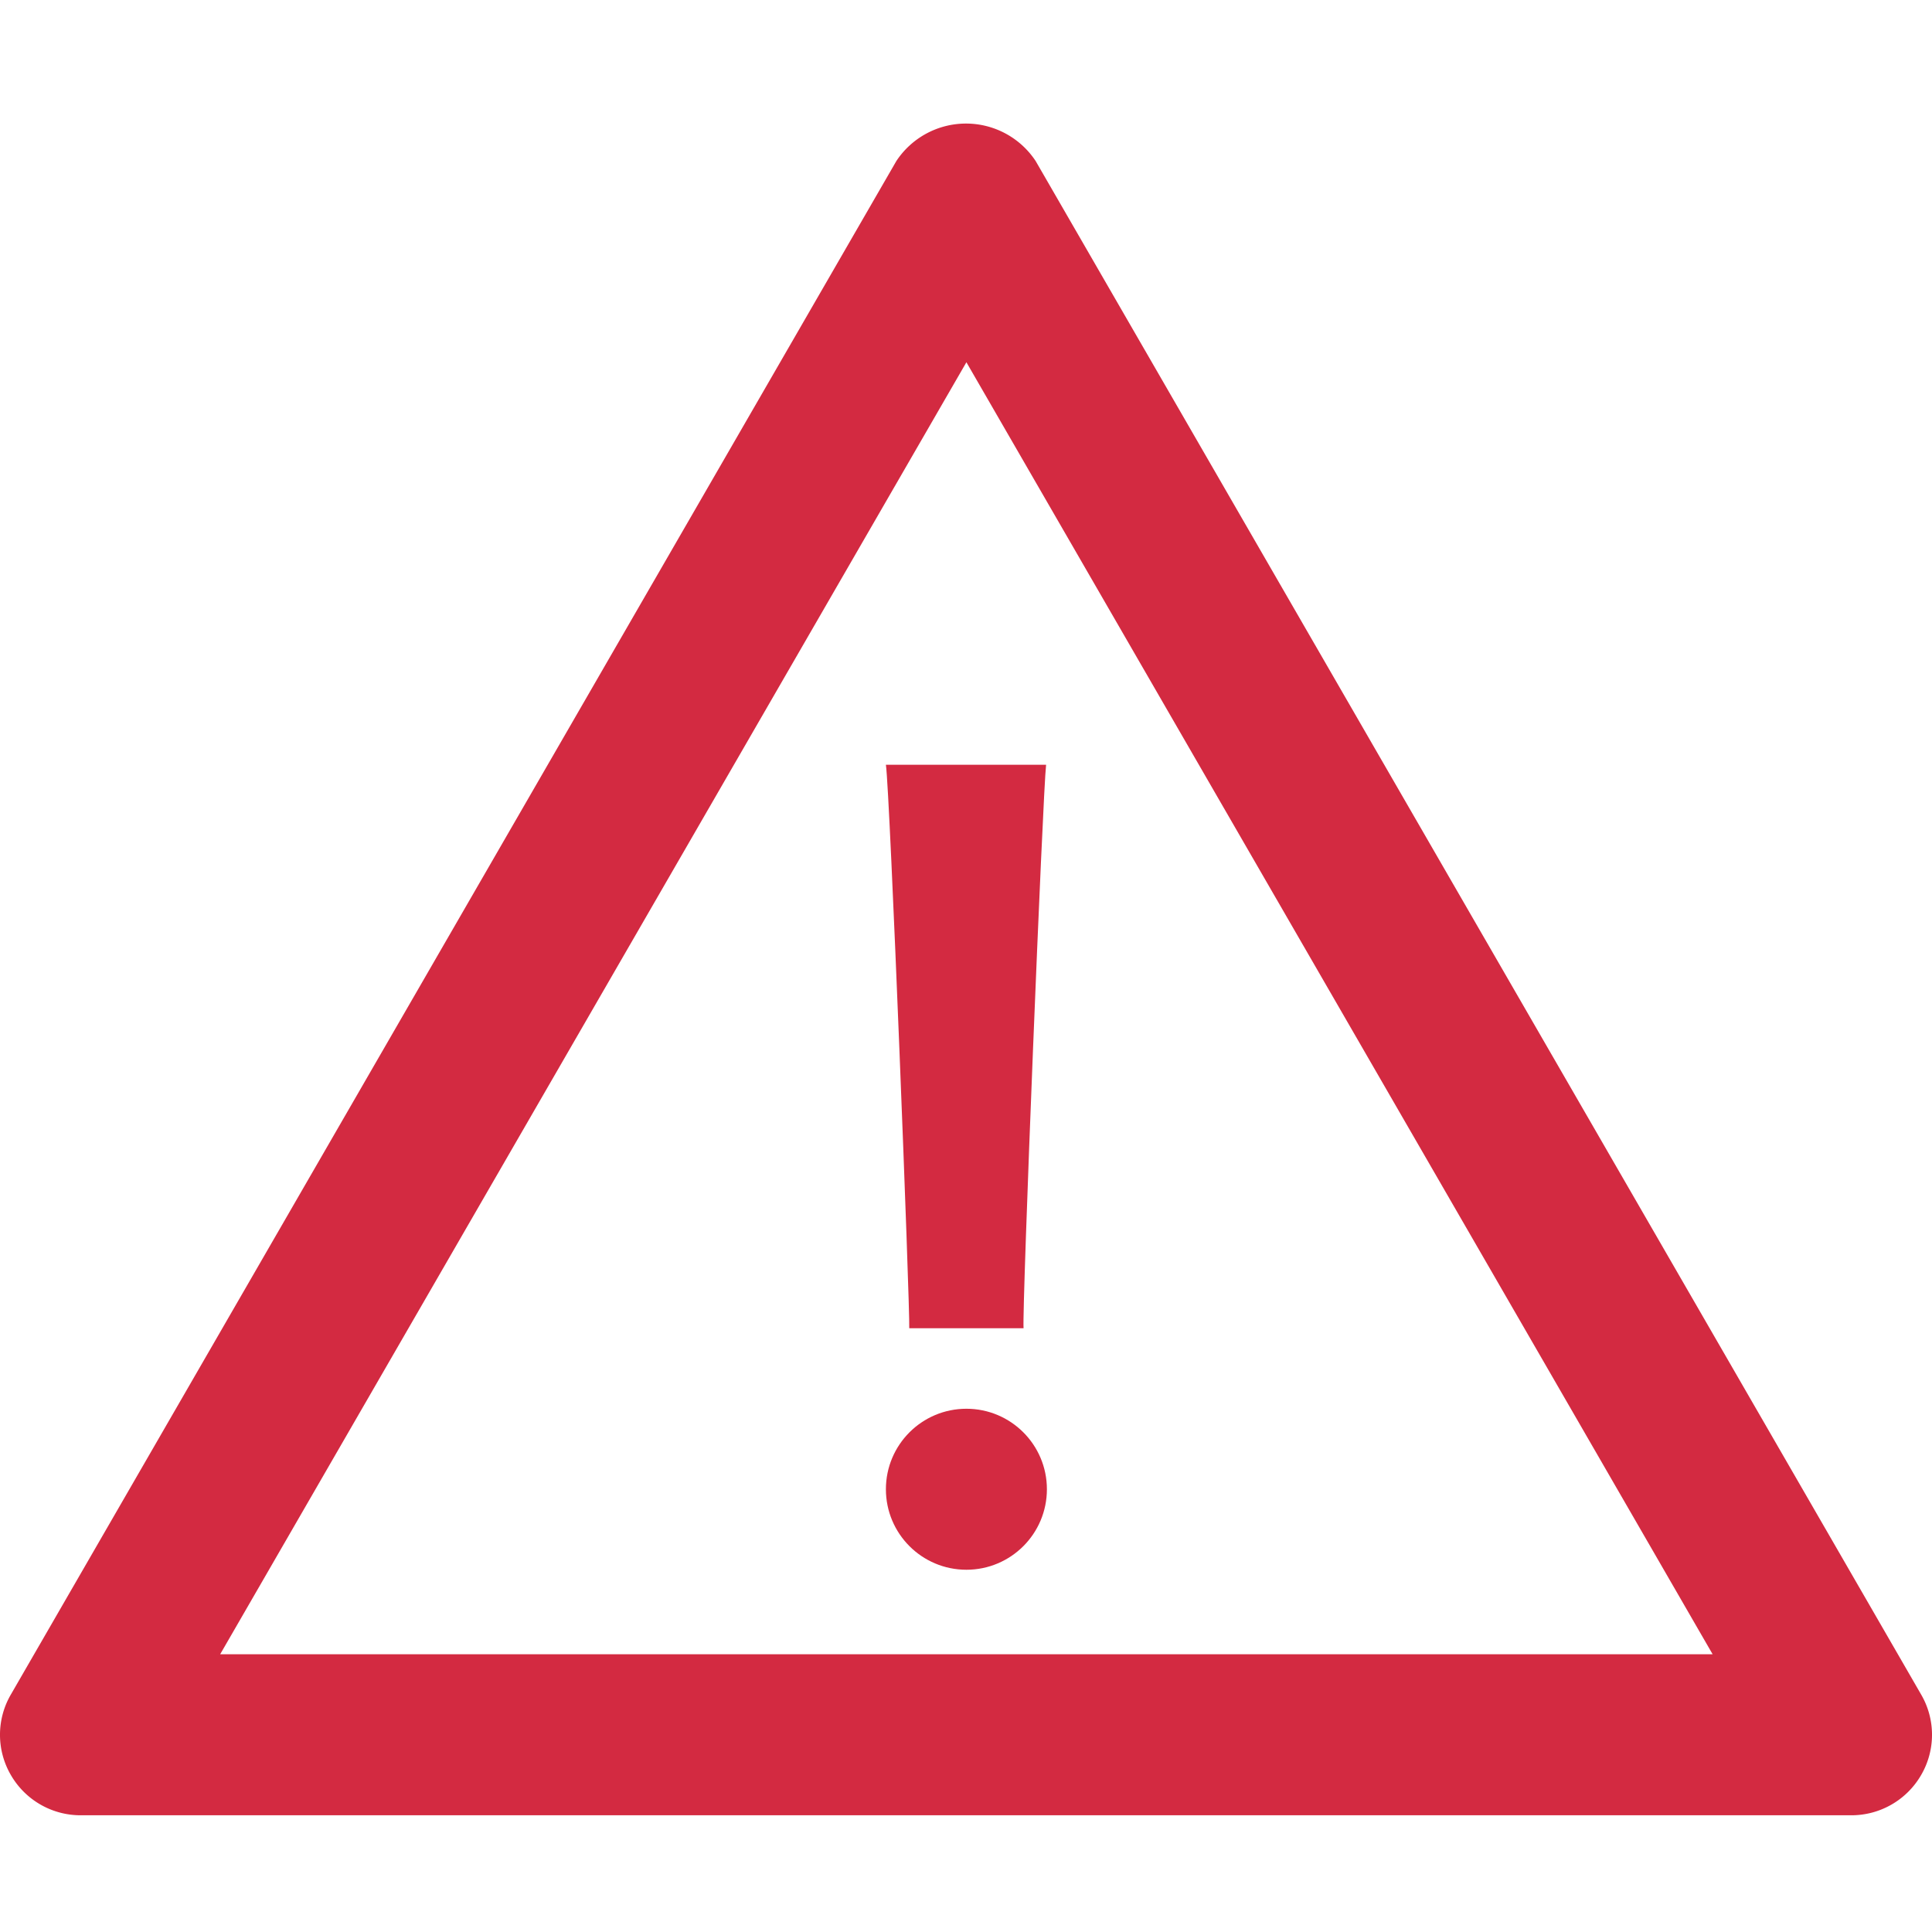 <svg xmlns="http://www.w3.org/2000/svg" width="24" height="24" viewBox="0 0 24 24"><g transform="translate(0.005)"><path d="M11.29,16.5c.01-.26-.24-6.66-.29-7h1.99c-.04.33-.3,6.76-.28,7Z" fill="#d32a41"/><circle cx="1" cy="1" r="1" transform="translate(11 17.5)" fill="#d32a41"/><path d="M23,22.55H1a1,1,0,0,1-.87-.5.993.993,0,0,1,0-1L11.13,2a1.037,1.037,0,0,1,1.73,0l11,19.05a.993.993,0,0,1,0,1,1,1,0,0,1-.87.5Zm-20.27-2H21.27L12,4.5,2.73,20.55Z" fill="#d32a41"/><rect width="24" height="24" fill="none"/></g></svg>
